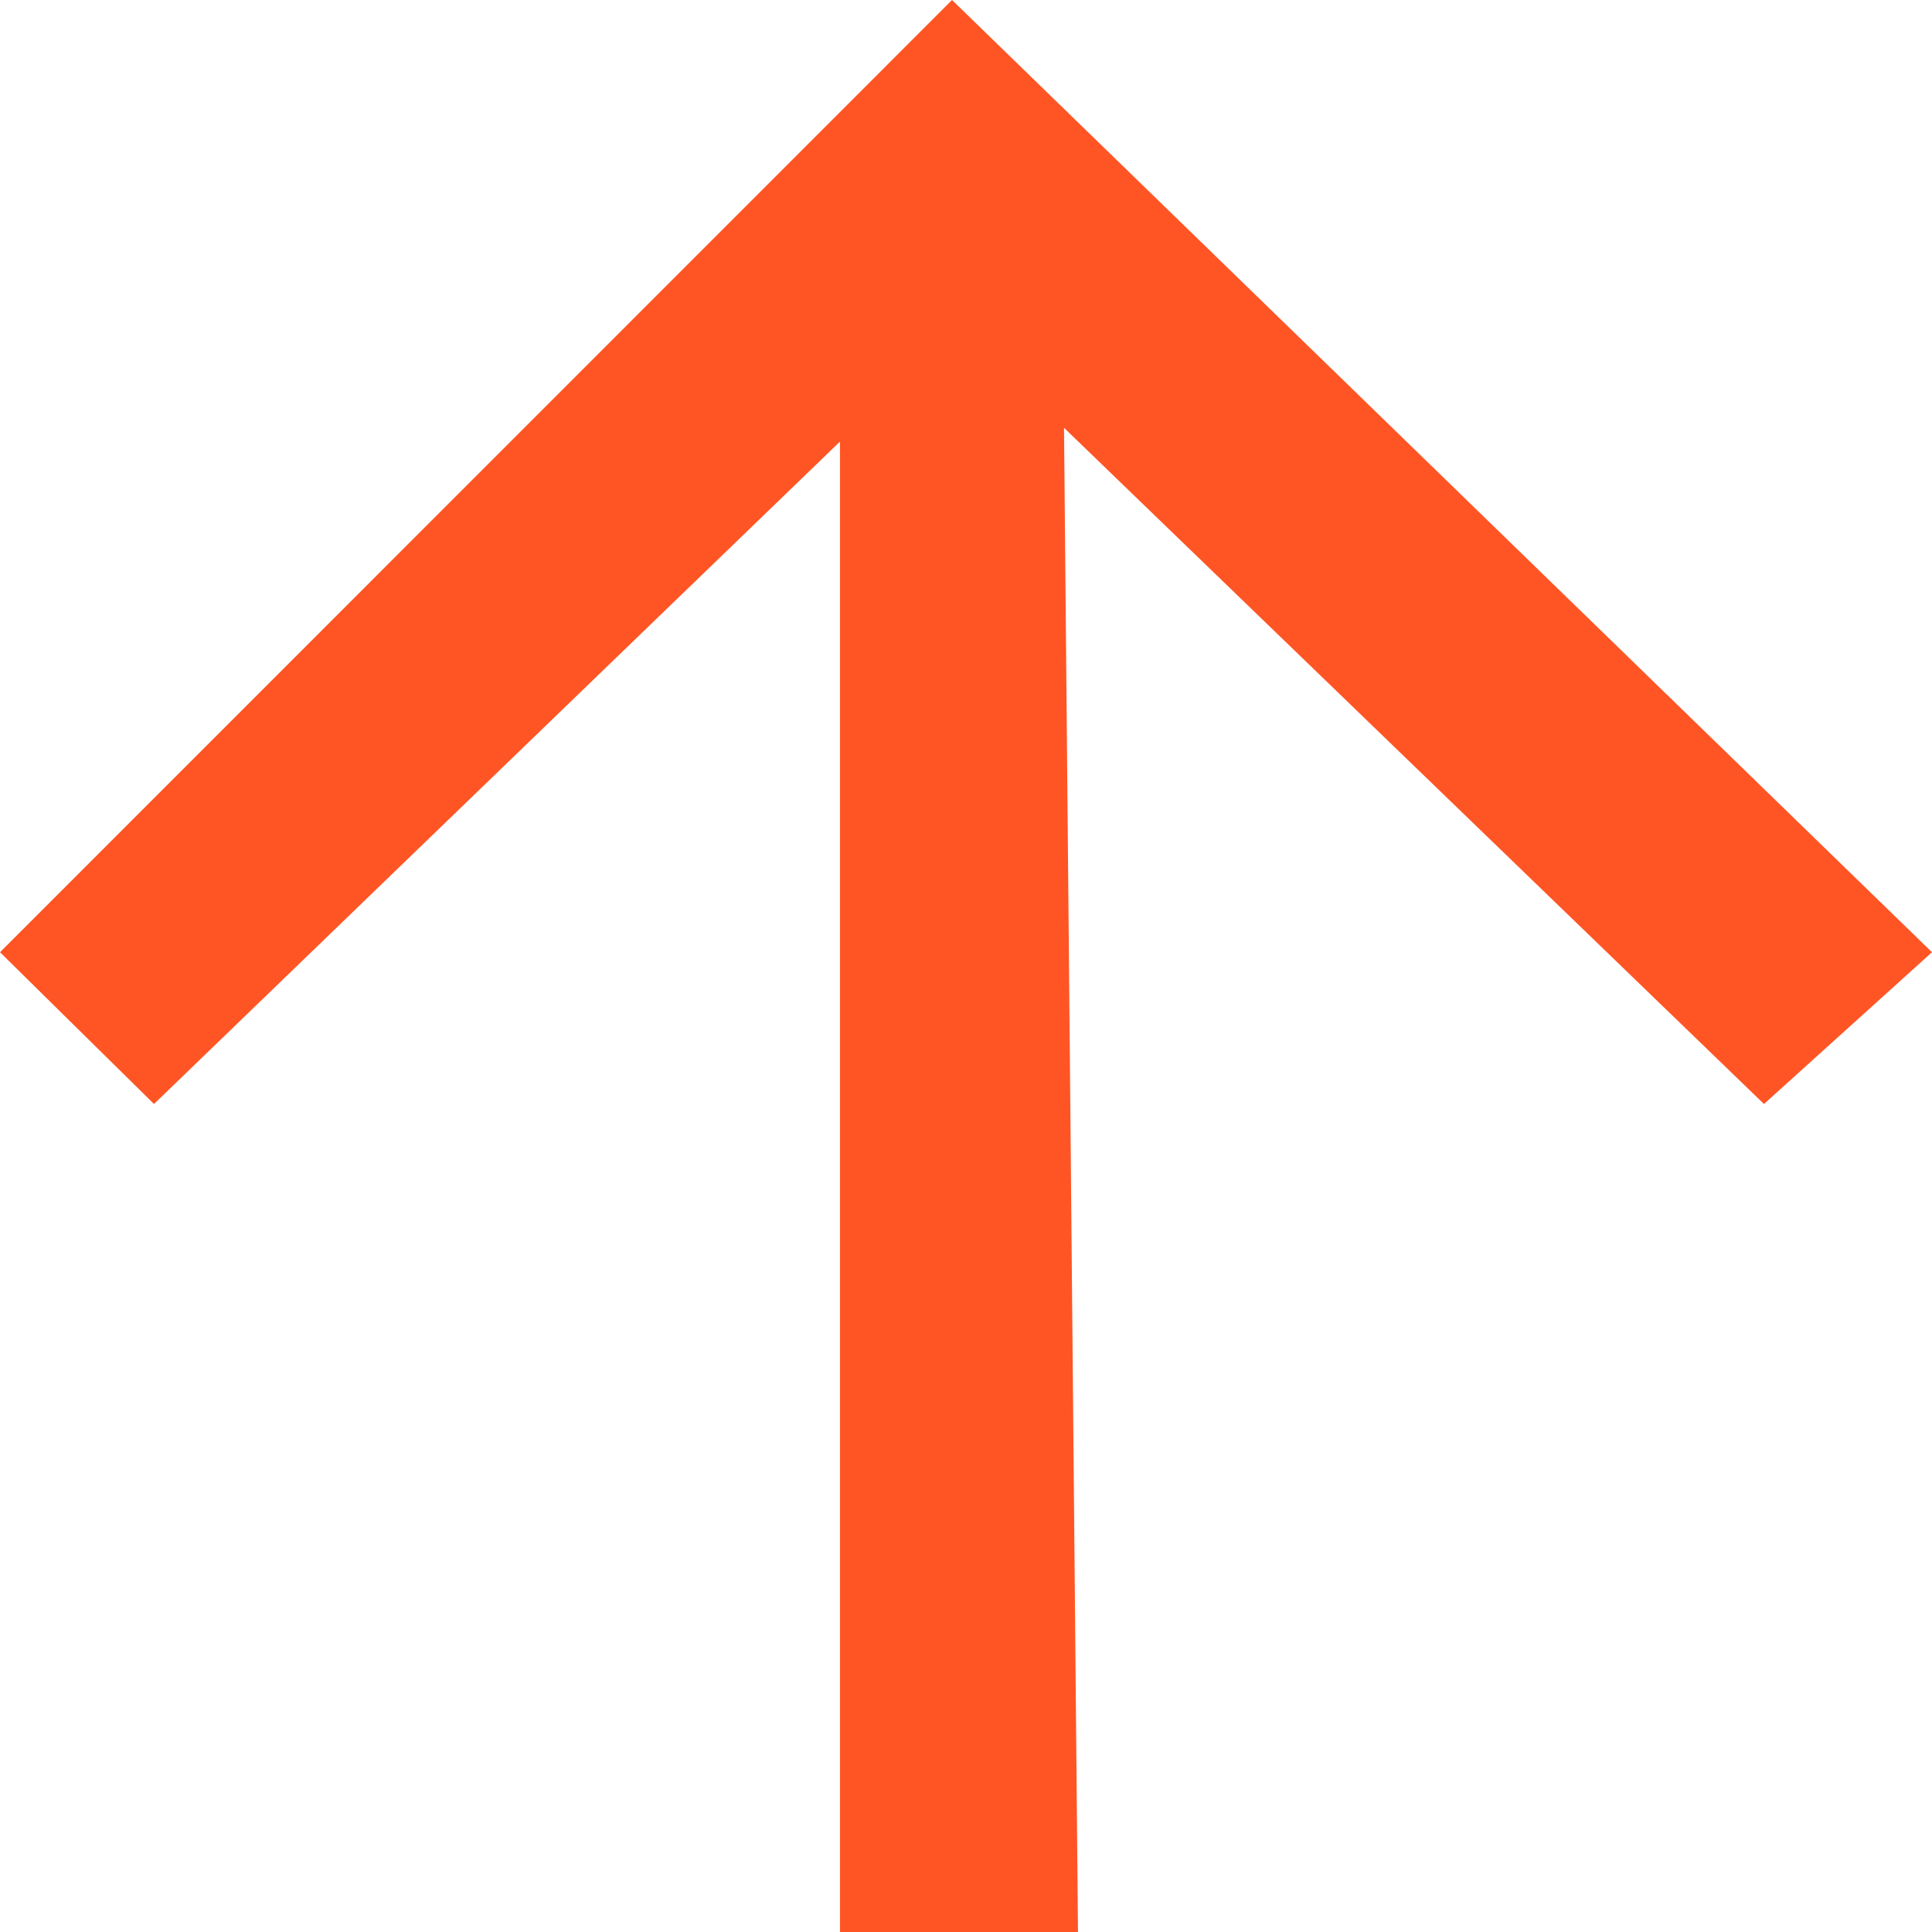 <svg width="30" height="30" viewBox="0 0 30 30" fill="none" xmlns="http://www.w3.org/2000/svg">
<path d="M0 14.786L14.783 0L30 14.786L27.391 17.143L16.522 6.643L16.739 30H13.043V6.857L2.391 17.143L0 14.786Z" fill="#FF5525"/>
</svg>
